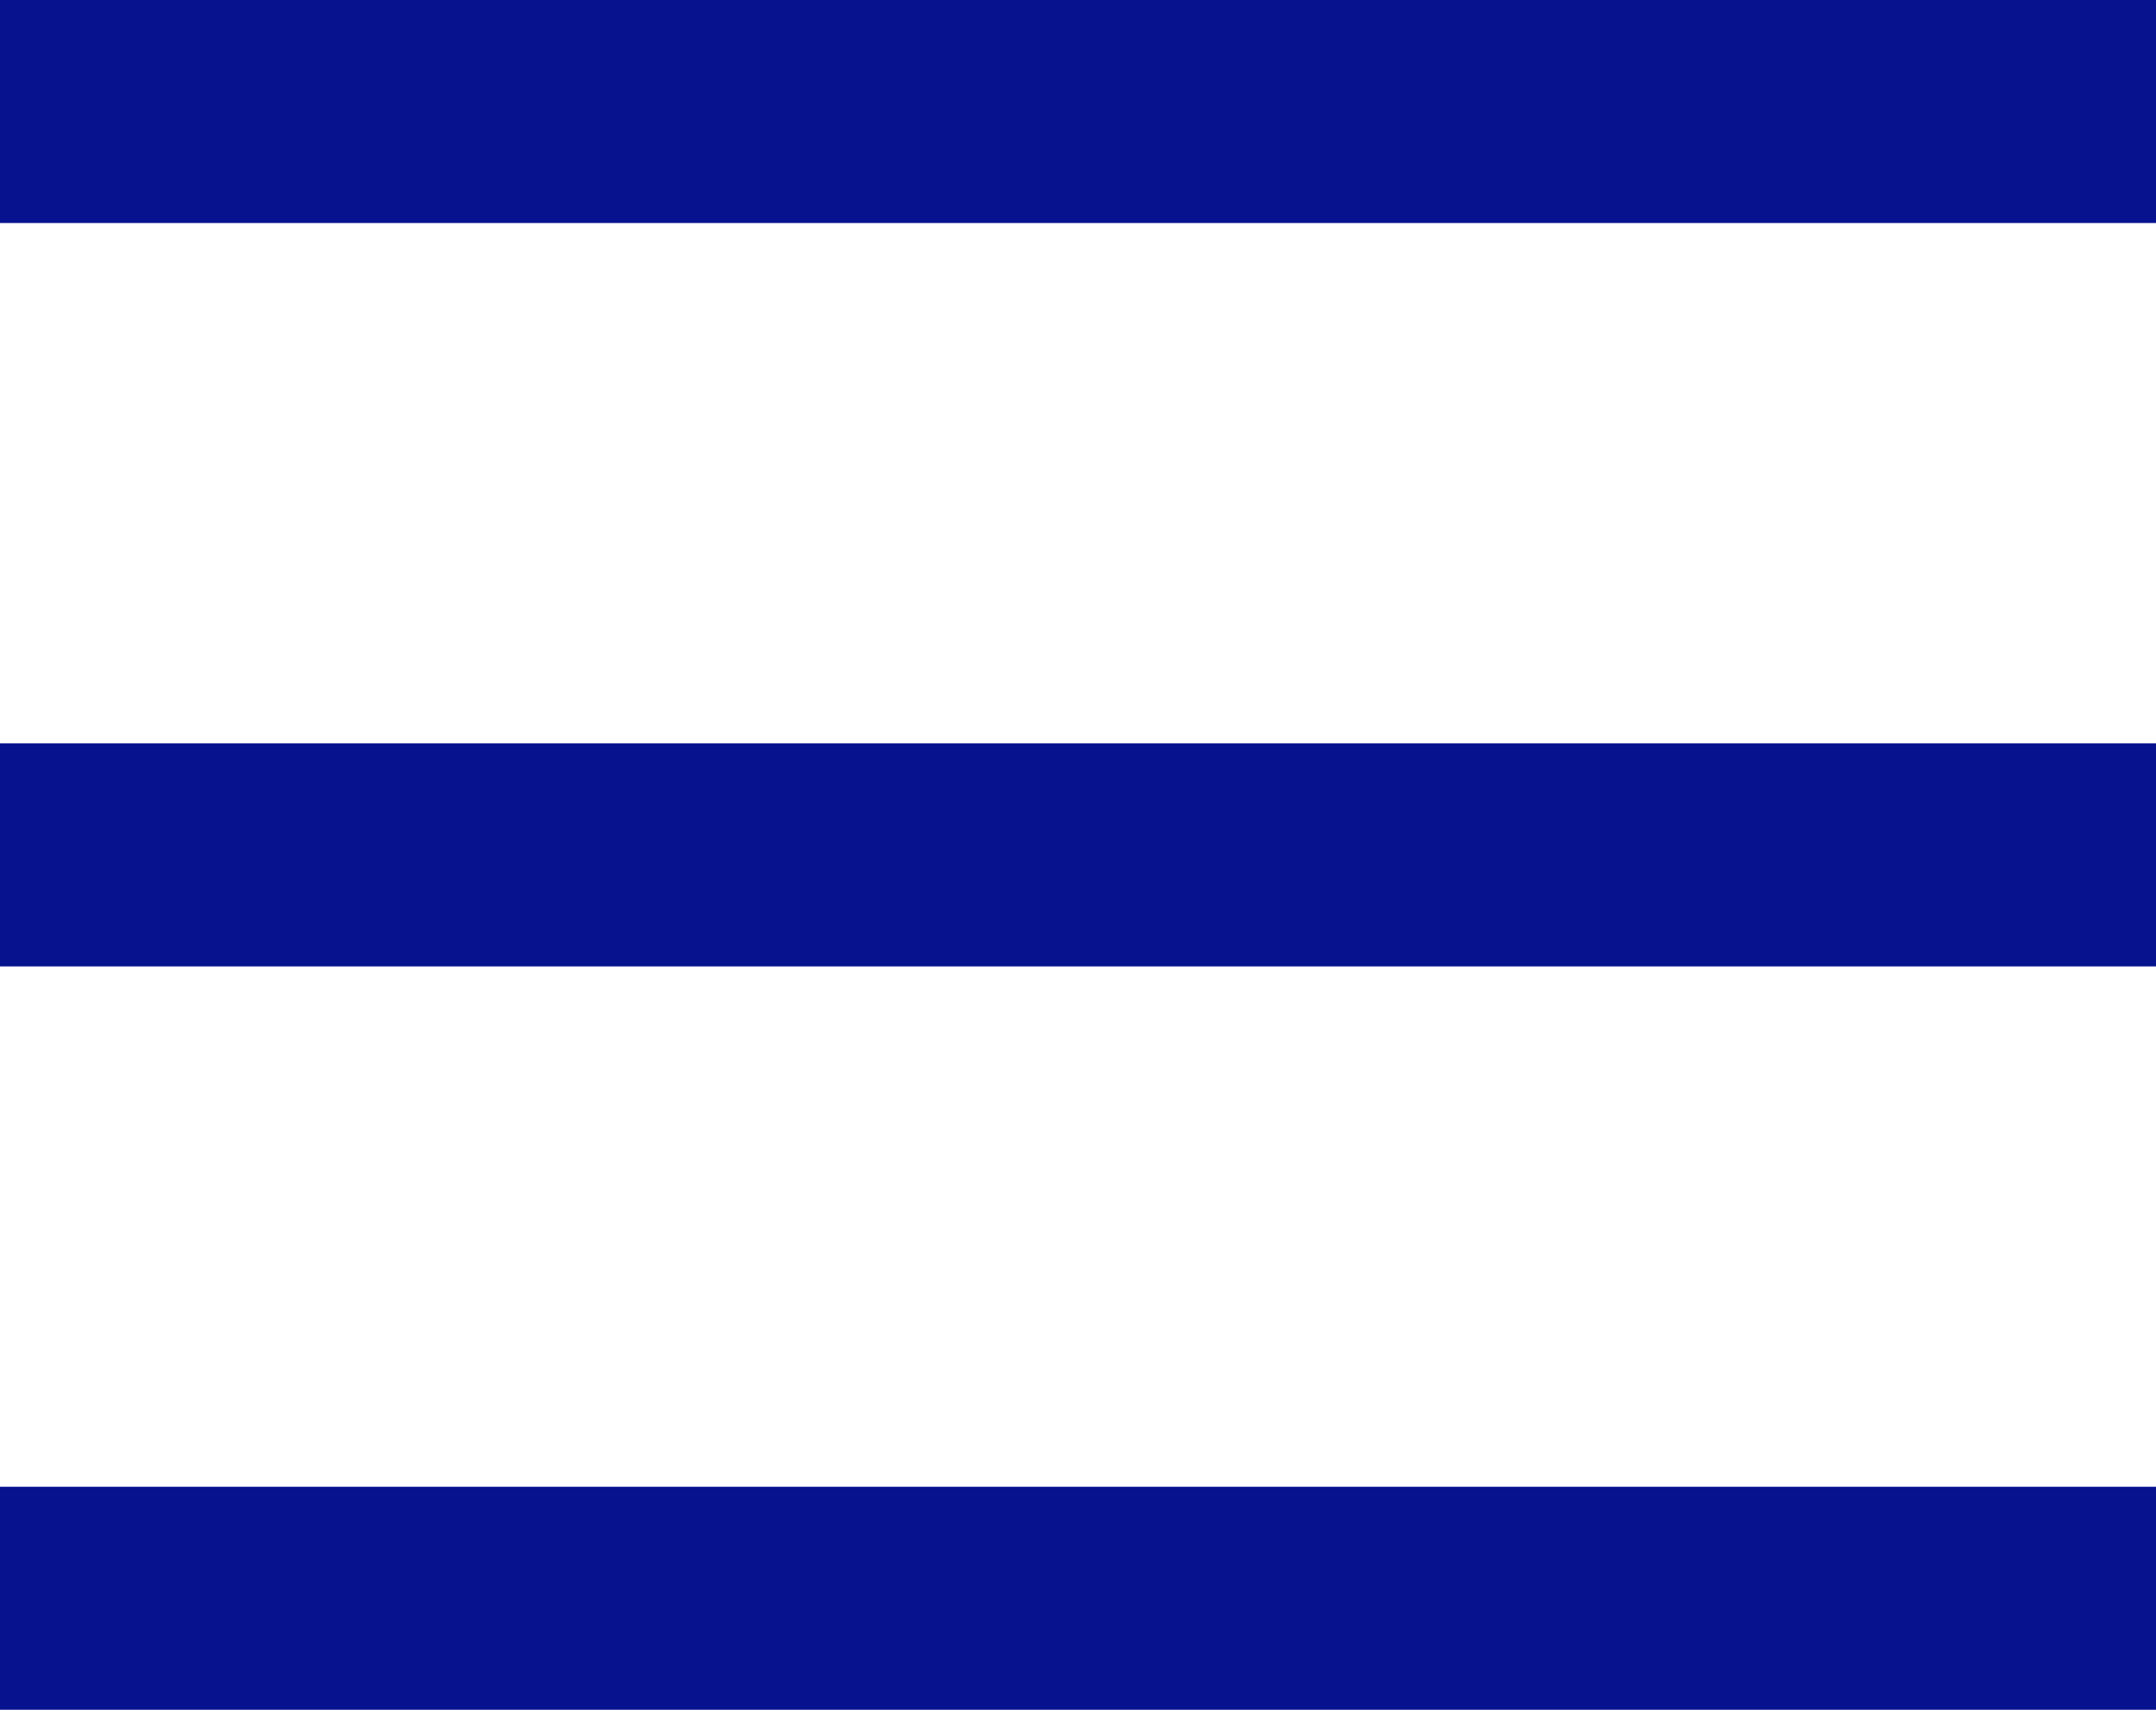 <svg xmlns="http://www.w3.org/2000/svg" viewBox="0 0 14.5 11.5"><defs><style>.cls-1{fill:#07128f;}</style></defs><title>mn_n</title><g id="레이어_2" data-name="레이어 2"><g id="레이어_1-2" data-name="레이어 1"><rect class="cls-1" width="14.5" height="1.5"/><rect class="cls-1" y="5" width="14.5" height="1.5"/><rect class="cls-1" y="10" width="14.5" height="1.5"/></g></g></svg>